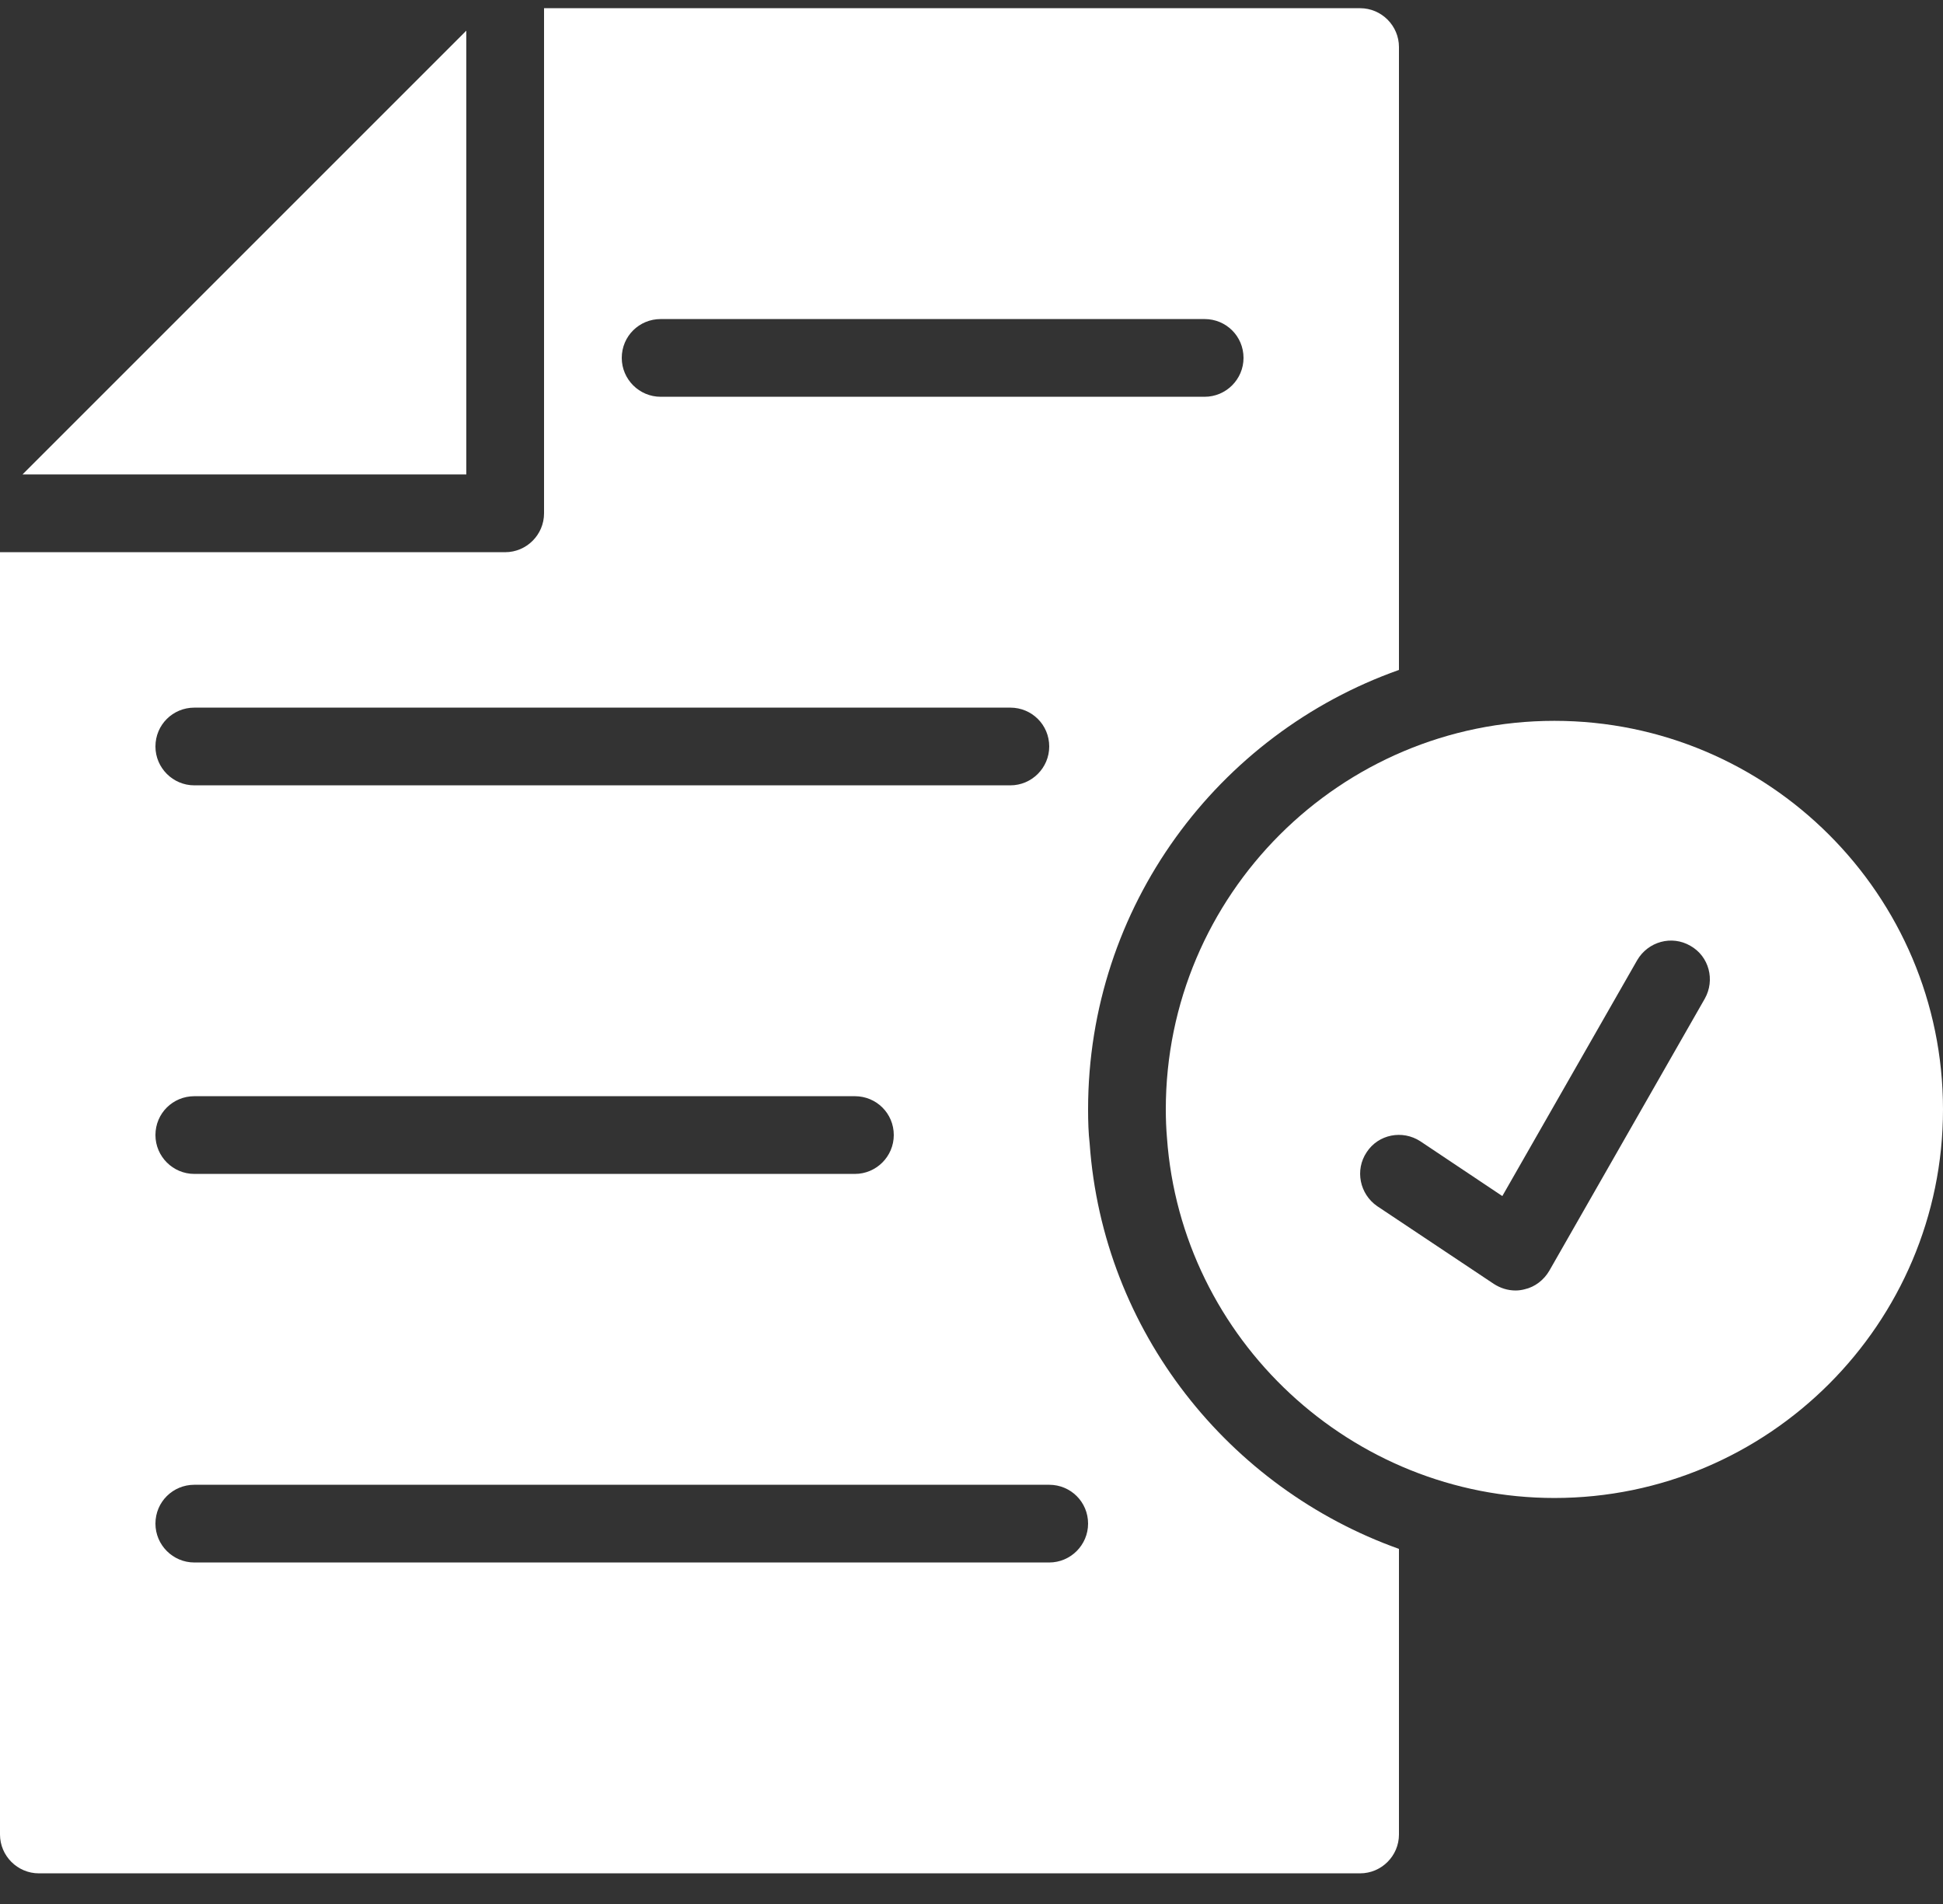 <?xml version="1.0" encoding="UTF-8"?> <svg xmlns="http://www.w3.org/2000/svg" width="50" height="49" viewBox="0 0 50 49" fill="none"><rect x="0" y="0" width="50" height="49" fill="#333333" stroke="none"/> <path d="M0.58 12.209H12V0.789L0.58 12.209Z" fill="white"></path> <path d="M36 17.241V1.211C36 0.661 35.55 0.211 35 0.211H14V13.211C14 13.761 13.55 14.211 13 14.211H0V47.211C0 47.761 0.45 48.211 1 48.211H35C35.55 48.211 36 47.761 36 47.211V39.861C31.63 38.301 28.38 34.271 28.04 29.421C28.01 29.171 28 28.861 28 28.551C28 23.331 31.34 18.891 36 17.241ZM5 18.211H26C26.55 18.211 27 18.651 27 19.211C27 19.761 26.55 20.211 26 20.211H5C4.45 20.211 4 19.761 4 19.211C4 18.651 4.45 18.211 5 18.211ZM5 28.211H22C22.55 28.211 23 28.651 23 29.211C23 29.761 22.55 30.211 22 30.211H5C4.45 30.211 4 29.761 4 29.211C4 28.651 4.45 28.211 5 28.211ZM27 40.211H5C4.45 40.211 4 39.761 4 39.211C4 38.651 4.45 38.211 5 38.211H27C27.55 38.211 28 38.651 28 39.211C28 39.761 27.55 40.211 27 40.211ZM17 10.211C16.45 10.211 16 9.761 16 9.211C16 8.651 16.45 8.211 17 8.211H31C31.55 8.211 32 8.651 32 9.211C32 9.761 31.55 10.211 31 10.211H17Z" fill="white"></path> <path d="M40 18.551C34.49 18.551 30 23.031 30 28.551C30 28.801 30.01 29.051 30.03 29.281C30.4 34.471 34.78 38.551 40 38.551C45.51 38.551 50 34.061 50 28.551C50 23.031 45.51 18.551 40 18.551ZM43.87 25.701L39.87 32.701C39.73 32.941 39.5 33.121 39.23 33.181C39.15 33.201 39.08 33.211 39 33.211C38.8 33.211 38.61 33.151 38.44 33.041L35.44 31.041C34.99 30.731 34.86 30.111 35.17 29.651C35.47 29.191 36.09 29.071 36.55 29.371L38.66 30.781L42.13 24.711C42.41 24.231 43.02 24.061 43.5 24.341C43.98 24.611 44.14 25.221 43.87 25.701Z" fill="white"></path> </svg> 